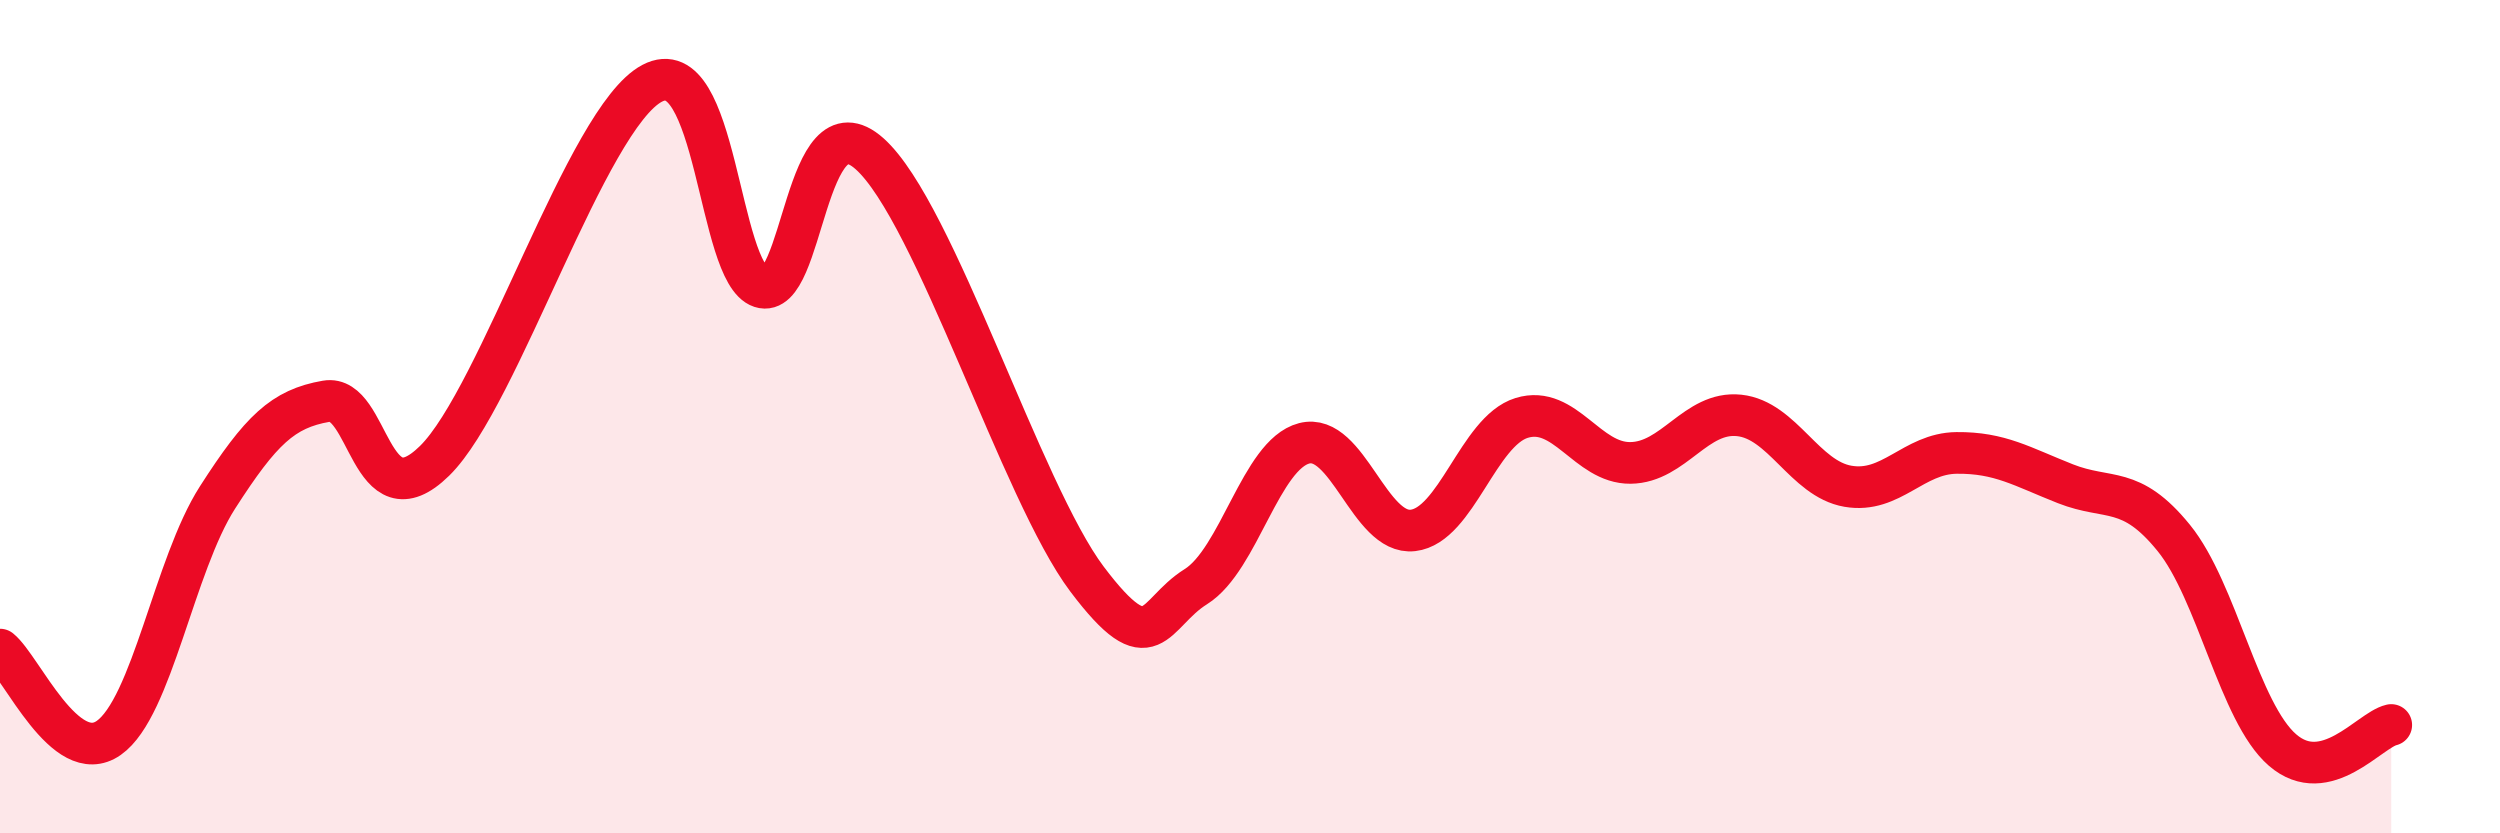 
    <svg width="60" height="20" viewBox="0 0 60 20" xmlns="http://www.w3.org/2000/svg">
      <path
        d="M 0,15.59 C 0.52,16.01 1.57,18.44 2.61,17.71 C 3.65,16.98 4.18,13.56 5.22,11.94 C 6.26,10.32 6.79,9.81 7.83,9.63 C 8.87,9.45 8.87,12.59 10.43,11.06 C 11.99,9.53 14.08,2.83 15.65,2 C 17.22,1.17 17.22,6.55 18.26,6.89 C 19.3,7.23 19.3,2.29 20.87,3.69 C 22.44,5.09 24.52,11.82 26.09,13.9 C 27.66,15.98 27.66,14.73 28.7,14.08 C 29.74,13.43 30.26,10.91 31.3,10.64 C 32.34,10.37 32.87,12.85 33.91,12.73 C 34.95,12.61 35.48,10.35 36.52,10.03 C 37.56,9.71 38.09,11.12 39.13,11.11 C 40.17,11.1 40.7,9.86 41.74,9.97 C 42.78,10.08 43.31,11.49 44.35,11.67 C 45.39,11.85 45.92,10.88 46.96,10.87 C 48,10.86 48.53,11.2 49.57,11.61 C 50.61,12.02 51.13,11.63 52.17,12.91 C 53.21,14.19 53.74,17.1 54.78,18 C 55.82,18.9 56.87,17.52 57.39,17.4L57.39 20L0 20Z"
        fill="#EB0A25"
        opacity="0.1"
        stroke-linecap="round"
        stroke-linejoin="round"
      />
      <path
        d="M 0,15.59 C 0.52,16.01 1.57,18.44 2.61,17.71 C 3.65,16.98 4.18,13.56 5.22,11.94 C 6.26,10.32 6.79,9.81 7.83,9.63 C 8.87,9.45 8.87,12.59 10.43,11.06 C 11.99,9.53 14.08,2.83 15.65,2 C 17.22,1.17 17.22,6.55 18.26,6.89 C 19.3,7.23 19.3,2.29 20.87,3.69 C 22.44,5.09 24.52,11.82 26.09,13.9 C 27.66,15.98 27.66,14.73 28.7,14.08 C 29.74,13.43 30.26,10.91 31.3,10.64 C 32.34,10.37 32.87,12.85 33.91,12.73 C 34.95,12.61 35.48,10.35 36.52,10.03 C 37.56,9.71 38.09,11.12 39.13,11.11 C 40.17,11.1 40.7,9.86 41.74,9.97 C 42.78,10.08 43.31,11.49 44.35,11.67 C 45.39,11.85 45.92,10.88 46.96,10.87 C 48,10.86 48.53,11.2 49.57,11.61 C 50.61,12.02 51.13,11.63 52.17,12.91 C 53.21,14.19 53.74,17.1 54.78,18 C 55.82,18.9 56.87,17.52 57.39,17.4"
        stroke="#EB0A25"
        stroke-width="1"
        fill="none"
        stroke-linecap="round"
        stroke-linejoin="round"
      />
    </svg>
  